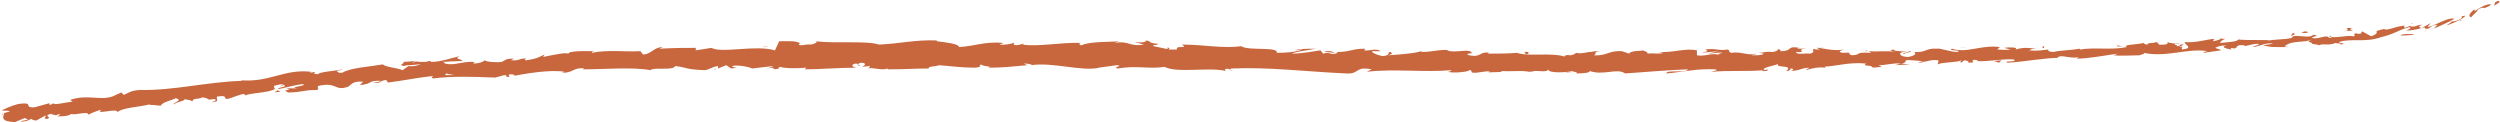 <?xml version="1.0" encoding="UTF-8" standalone="no"?><svg xmlns="http://www.w3.org/2000/svg" xmlns:xlink="http://www.w3.org/1999/xlink" fill="#000000" height="14.8" preserveAspectRatio="xMidYMid meet" version="1" viewBox="-0.1 -0.1 302.9 14.8" width="302.9" zoomAndPan="magnify"><g><g id="change1_1"><path d="M302.7,0.2c0.1-0.2-0.1-0.3-0.5,0l-0.1,0.4L302.7,0.2z" fill="#c8673e"/></g><g id="change1_16"><path d="M299.7,1c-0.4,0.4-0.9,0.8-0.4,1c0.4-0.5,0.5-0.4,0.9-1c0.4-0.2,0.7-0.2,0.7-0.1c0.1-0.1,0.7-0.2,0.8-0.5 c-0.6,0-1.3,0.4-1.9,0.8C299.6,1.2,299.7,1,299.7,1z" fill="#c8673e"/></g><g id="change1_35"><path d="M257.1,5.5l0.3,0C257.3,5.5,257.2,5.5,257.1,5.5z" fill="#c8673e"/></g><g id="change1_40"><path d="M230.5,6.4c0.2,0,0.3,0,0.3-0.1C230.6,6.3,230.4,6.3,230.5,6.4z" fill="#c8673e"/></g><g id="change1_42"><path d="M225.9,6.1c0.1,0,0.2,0,0.3,0C226.1,6,226,6,225.9,6.1z" fill="#c8673e"/></g><g id="change1_6"><path d="M257.1,5.5l-0.7-0.1C256.3,5.6,256.8,5.5,257.1,5.5z" fill="#c8673e"/></g><g id="change1_28"><path d="M294.2,3.5c0.1,0,0.3-0.1,0.4-0.2C294.5,3.4,294.4,3.5,294.2,3.5C294.2,3.5,294.2,3.5,294.2,3.5z" fill="#c8673e"/></g><g id="change1_38"><path d="M268.8,4.6l0.2,0c0.1,0,0.1-0.1,0.2-0.1L268.8,4.6z" fill="#c8673e"/></g><g id="change1_14"><path d="M277.8,3.9c-0.2,0-0.3,0.3-0.3,0.4c0.1-0.1,0.3-0.2,0.4-0.2C277.9,4,277.9,3.9,277.8,3.9z" fill="#c8673e"/></g><g id="change1_32"><path d="M292,2.8l0.2-0.1C292.2,2.8,292.1,2.8,292,2.8z" fill="#c8673e"/></g><g id="change1_31"><path d="M262.4,4.9C262.4,4.9,262.3,4.9,262.4,4.9C262.3,4.9,262.3,4.9,262.4,4.9z" fill="#c8673e"/></g><g id="change1_23"><path d="M10.6,13.8C10.6,13.8,10.6,13.8,10.6,13.8C10.6,13.8,10.5,13.8,10.6,13.8z" fill="#c8673e"/></g><g id="change1_24"><path d="M0.1,13.8l0.1,0c0-0.1,0-0.1,0-0.2L0.1,13.8z" fill="#c8673e"/></g><g id="change1_12"><path d="M217.6,5.8C217.6,5.8,217.6,5.8,217.6,5.8C217.9,5.8,217.7,5.8,217.6,5.8z" fill="#c8673e"/></g><g id="change1_20"><path d="M141.2,5.6c0.9,0.3-1.4,0.3-0.1,0.6C140.9,6.1,142.2,5.8,141.2,5.6z" fill="#c8673e"/></g><g id="change1_3"><path d="M294,3.6l-0.4,0.1C293.8,3.6,293.9,3.6,294,3.6z" fill="#c8673e"/></g><g id="change1_5"><path d="M141,6.2L141,6.2l0.1,0C141.1,6.2,141.1,6.2,141,6.2z" fill="#c8673e"/></g><g id="change1_13"><path d="M198.4,6.1c0,0,0.1,0.1,0.2,0.1C198.6,6.2,198.6,6.1,198.4,6.1z" fill="#c8673e"/></g><g id="change1_43"><path d="M212.7,6.4l-0.4,0C212.5,6.4,212.6,6.4,212.7,6.4z" fill="#c8673e"/></g><g id="change1_15"><path d="M191,6.5c-0.2,0-0.3-0.1-0.5,0c0,0,0,0,0.1,0C190.7,6.4,190.8,6.4,191,6.5z" fill="#c8673e"/></g><g id="change1_8"><path d="M183.3,6.4c0,0,0.1,0,0.1,0.1c0.1,0,0.2,0,0.2,0L183.3,6.4z" fill="#c8673e"/></g><g id="change1_37"><path d="M33.9,11c-0.2-0.1-0.3-0.1-0.4-0.2C33.6,11,32.5,11.2,33.9,11z" fill="#c8673e"/></g><g id="change1_34"><path d="M294.2,3.4c0,0.1-0.1,0.1-0.2,0.2C294.1,3.5,294.2,3.5,294.2,3.4C294.3,3.4,294.3,3.4,294.2,3.4z" fill="#c8673e"/></g><g id="change1_29"><path d="M190.7,8.7l-1.2,0C189.8,8.6,190.2,8.7,190.7,8.7z" fill="#c8673e"/></g><g id="change1_25"><path d="M89.1,8.1l-0.3,0C89,8.1,89.1,8.1,89.1,8.1z" fill="#c8673e"/></g><g id="change1_46"><path d="M185.8,8.6c-0.2-0.1-0.5-0.2-0.7-0.2c-0.1,0-0.1,0-0.1,0.1L185.8,8.6z" fill="#c8673e"/></g><g id="change1_19"><path d="M33.5,10.8L33.5,10.8L33.5,10.8z" fill="#c8673e"/></g><g id="change1_44"><path d="M25.5,12.3c1.2-0.1,0.5-0.4,0.7-0.7c1.4-0.2,0.7,0.2,1.2,0.3c0.9-0.2,1.5-0.6,2.1-0.6 c0.1,0.1,0.2,0.1,0,0.2c0.9-0.4,2.7-0.3,3.7-0.8c0.1,0,0.1,0.1,0.1,0.1c-0.2-0.2-0.2-0.4-0.2-0.5c0.5-0.1,0.9-0.3,1.2-0.1 c-0.3,0-0.3,0.1-0.5,0.2l0.5-0.2c0.5,0.3-0.7,0.2-0.7,0.5c1.1-0.2,2.3-0.6,3.1-0.6c0.2,0.3-1.9,0.3-0.8,0.5c-0.4,0-0.9,0-1.3,0 c1,0.4-0.8,0,0.2,0.5c1.7,0,1.8-0.3,3.5-0.3c0.4-0.2-0.1-0.3,0.2-0.5c2.3-0.5,1.9,0.7,3.6,0.1c0.4-0.3,0.6-0.7,1.8-0.6l-0.4,0.4 c1.6-0.1,0.9-0.6,2.6-0.5c-0.3,0.2-1.3,0.2-1,0.2c1.1,0.2,0.8-0.3,1.6-0.3l0.2,0.3c1.7-0.2,3.6-0.6,5.5-0.8 c-0.1,0.1-0.4,0.2,0,0.3c2.4-0.3,5.1-0.2,7.5-0.1L61,9c0.2,0,0.4,0.1,0.2,0.2c0.9,0.1,0-0.2,0.5-0.3c0.5,0,0.7,0.1,0.4,0.2 c1.6-0.3,4.5-0.8,6.2-0.5l-0.3,0.1c1.3,0.1,1.4-0.7,2.7-0.5l-0.2,0.1c2.8,0,6-0.3,8.2,0.1c0.4-0.4,2.8,0.1,3-0.5 c1.6,0.2,1.2,0.4,3.5,0.5c0.6,0,0.9-0.4,1.7-0.5l0,0.3l1-0.4l0.6,0.4l0.7-0.1c-0.3,0-0.6-0.1-0.6-0.2C89.4,7.7,91,8.1,91,8.2 l2.6-0.3c-0.1,0.1-0.5,0.2-0.8,0.3c1.4-0.3,0.3,0.3,1.5,0c-0.2-0.1,0.1-0.2,0.1-0.2c0.6,0.2,2.1,0.2,3.2,0.1l-0.2,0.2 c1.9,0,4.1-0.2,6.3-0.2c-0.8-0.1-0.6-0.5,0-0.5l0.3,0.3c0.4-0.2-0.7-0.1,0.2-0.4c0.8,0,0.5,0.4,0.1,0.5l1-0.1 c0.1,0.1-0.2,0.2-0.2,0.3c0.4-0.2,1.7,0.3,2.3,0l0.1,0.1c2.2,0,3.2-0.1,4.9-0.1c0-0.3,0.7-0.2,1.3-0.4c1.3,0.1,2.7,0.3,4.3,0.3 c1.1-0.1,0.3-0.2,0.8-0.4c0.1,0.3,1.6,0.2,0.8,0.4c1.9,0,2.4-0.1,4.8-0.3c-0.3-0.1-0.5-0.2-0.4-0.2c0.4,0,1,0.1,0.9,0.2l-0.1,0 c2.7-0.4,6.2,0.8,8.3,0.3l-0.1,0l2.2-0.3c1,0.1-0.6,0.2,0.1,0.4c2.4-0.4,3.8,0.1,5.7-0.2c1.5,0.8,5.4,0,7.4,0.5l-0.1-0.2 c0.5-0.2,0.6,0.1,1,0.2c-0.1-0.1-0.6-0.2-0.2-0.3c4.5-0.2,9.3,0.4,13.9,0.6c1.7,0.1,1-0.9,3.1-0.5l-0.6,0.3 c3.4-0.4,6.9,0.1,10.3-0.2c-0.2,0.1-0.2,0.2-0.5,0.2c0.7,0.2,2.6,0,2.6-0.2c0.5,0,0.1,0.2,0.4,0.3c0.7,0.1,1.8-0.3,2.1-0.1 c0.1,0-0.2,0.1-0.3,0.1c0.5-0.1,2.1,0,1.7-0.2c1.2,0.1,2.4-0.1,3.4,0.1c0.7-0.3,2.1,0.2,2.3-0.3c-0.1,0.5,2.2,0.4,3,0.2 c-0.3,0.1,0.7,0.1,0.4,0.3c0.9,0,1.7-0.1,1.6-0.3c1.7,0.6,3.3-0.4,4.3,0.3c2.7-0.2,5.2-0.4,7.6-0.5c-0.1,0.5-2.7,0-2.6,0.5 c2.3-0.2,3.6-0.6,5.9-0.5c0.6,0.1-0.3,0.2-0.5,0.3c2.3-0.2,4.4,0,6.4-0.2c0,0-0.2,0.1-0.4,0.1c0.4,0,0.9,0.1,0.9-0.2l-0.4,0.1 c-0.6-0.3,1.6-0.6,1.7-0.8c-0.7,0.6,2,0.1,0.9,0.9c0.3,0,0.6-0.1,0.5-0.3c0.4,0,0.5,0.1,0.1,0.3c1.4-0.1,0.9-0.3,2.2-0.4 c0,0.1-0.3,0.1-0.4,0.3c0.7-0.2,1.3-0.4,2.4-0.3C220.9,7.9,221,8,220.7,8c1.9-0.1,3.2-0.6,5.3-0.4c-0.6,0.4,0.7,0.1,0.8,0.5 l1.1-0.1l-0.4-0.2c1,0,1.8-0.3,2.7-0.2l-0.7,0.2l1.8-0.1l-1-0.1c1-0.2-0.1-0.5,1.2-0.4c-0.3,0,1,0,1.5,0.2l0,0 c0.5-0.1,1-0.3,1.7-0.2c0.2,0.1-0.1,0.4,0,0.5c0.5-0.3,2.3-0.2,2.9-0.5c-0.2,0.1-0.2,0.3-0.1,0.3l0.4-0.3c0.5,0.1,0.5,0.1,0.5,0.3 c1.4,0-0.4-0.5,1.2-0.3c-0.1,0-0.1,0.1-0.3,0.1c1.6,0.1,3.1-0.3,4.6-0.2c0.5,0.4-1.3,0.1-0.8,0.4c2.1-0.1,4.4-0.6,6.5-0.6l-0.4,0 c0.3-0.5,1.6,0.2,2.6-0.1c-0.3,0.1-0.3,0.3-0.3,0.2c1.4,0,2.9-0.3,5-0.6L256,6.6c0.8,0.1,2.2,0,3.1,0c0.3-0.1,0.8-0.2,0.5-0.3 c2.8,0.6,5.3-0.6,7.8-0.2c-0.3,0-0.7,0.2-0.5,0.2l2.1-0.3c-0.2-0.2-0.3-0.1-0.7-0.3c0.3-0.2,0.8-0.3,1.4-0.3 c-0.9,0.2,0,0.4,0.5,0.5c-0.1-0.1,0.1-0.2,0-0.2c1.1,0.3,0.2-0.5,1.7-0.3l-0.1,0.1c0.6-0.1,1.1-0.3,1.7-0.3 c0.3,0.2-0.6,0.2-0.6,0.4c0.8-0.1,1.6-0.6,2.4-0.4c-0.4,0.1-0.9,0.1-1.2,0.2c0.9,0.2,1,0.2,1.6,0.2l-0.1,0l1.5,0l-0.4-0.1 c1-0.8,2.2-0.3,3.6-0.9c-1.4,0.5-0.2,0.3-0.3,0.6c0.4,0.1,0.9,0.1,0.8,0.2c0.7-0.3,1.1,0.1,2.1-0.3c0.1,0.1,0.7,0,0.6,0.2 c0.9-0.2-0.2-0.1-0.2-0.3c1.3-0.5,3.2,0.1,5.1-0.6c1.7-0.4,1.9-0.8,3.4-1.2c0.5,0.1-0.4,0.4-0.4,0.4c0.9,0,1.5-0.2,2.3-0.4 c-0.1,0.1,0,0.2,0.3,0.2c0.6-0.2,0.3-0.4,1.2-0.5c-0.1,0.1-0.3,0.4-0.5,0.5c0.7-0.3,1.4-0.6,2.2-1c0.3,0.1-0.4,0.4-0.6,0.6 c0.9-0.3,2.2-0.9,2.3-1.2l-0.6,0.1c0.3-0.1,0.2,0.2,0,0.3c-0.7,0.4-1.1,0.3-1.2,0.2l0.5-0.2c-0.7-0.3-2.1,0.7-3.3,1l0.4-0.5 l-1.1,0.6c-0.3-0.1-0.5-0.2,0.1-0.4c-0.8,0-0.7,0.3-1.4,0.2c-0.1,0-0.1,0,0-0.1l-0.8,0.3c0.1-0.1-0.2-0.3,0.3-0.3 c-1.4,0-2.2,0.7-2.8,0.4l0.1,0c-1.9,0.4-0.1,0.3-1.6,0.9l-1.1-0.6l-0.2,0.3c-0.2,0-0.6,0-0.5-0.1c-0.7,0.3,0.1,0.1-0.3,0.4 c-1-0.2-2.7,0.4-2.9-0.1c-0.3,0.3,0.9,0.1-0.1,0.3c-0.3-0.5-1.2,0.2-2.1,0c0.3-0.3,1.1-0.2,0.2-0.4c-0.5,0.5-1.7,0-2.5,0.2 c0,0.4-1.6,0.3-2.9,0.5c0.1-0.1-2.4,0-3.6-0.1l0-0.1c-0.2,0.4-1.4,0.4-2.3,0.5c0-0.2,0.2-0.3,0.6-0.5L269,4.6 c-0.2,0.1-0.4,0.2-1,0.3l0.2-0.3c-1.1,0.1-2.2,0.5-3.6,0.4c-0.1,0.3,1.2,0.7-0.3,0.9c-0.1-0.1-0.1-0.4,0.3-0.4 c-0.1,0-0.5,0.1-0.7,0.1l0.6-0.3c-0.7-0.1-0.3,0.2-0.8,0.2c0-0.2-0.4-0.1-0.3-0.3c0.1,0,0.5,0.1,0.6,0c-0.6,0-1.3-0.1-1.5-0.2 c0.1,0.1,0,0.3-0.4,0.3c-1.1,0.1-0.4-0.2-1-0.3c-0.3,0.2-1,0-1,0.3c-0.3,0-0.4-0.1-0.5-0.2c-0.6,0.2-2.7,0.2-2,0.5l0.1,0 c0,0-0.1,0-0.1,0l0,0l0,0c-1.9,0.4-3.9,0-5.7,0.3l0-0.1c-1.1,0.2-2.5,0.2-3.2,0.4c-0.3,0-0.8-0.1-0.6-0.3C247,6,246.9,6.1,245.7,6 c0.8-0.2-0.3-0.1,0.9-0.2c-1.1-0.1-1.4-0.2-2.5,0.1c0.4-0.3-0.8-0.3-1.4-0.2l0.8,0.2c-0.6,0.1-1.1,0-1.6,0l0.3-0.3 c-2.3-0.3-4,0.8-5.8,0.2c-0.6,0.3,1.2,0.1,0.7,0.4c-1,0-2.1-0.5-2.5-0.4c-1.4-0.1-1.3,0.5-2.8,0.4c0.2,0.1,0.4,0.4-0.7,0.6 c-1,0-1.3-0.5-0.6-0.6c0.2,0,0.4,0,0.4,0.1c0.3-0.1,0.8-0.1,0.4-0.2L231,6.2c-0.5-0.1-1.9-0.1-1.6-0.3c-0.8,0.1-0.3,0.2,0.3,0.3 c-1.3-0.2-2.1,0-3.4-0.1c0.2,0.1,0.4,0.2,0.2,0.2c-2-0.1-0.9,0.2-2.2,0.3c-0.8-0.2,0.3-0.4-1.1-0.3c-0.8-0.1-0.2-0.3,0.1-0.4 c-1.2,0.2-2.3-0.1-3-0.2l0.7-0.1c-0.4,0.1-0.7,0.1-1,0.1l0.4,0.2c-0.4,0-0.7,0-0.7-0.1c-0.4,0.2,0.3,0.4-0.5,0.6 c-0.5-0.1-1.6,0.2-1.7-0.2c1.6,0.1-0.2-0.3,1.2-0.4c-0.3,0-0.6,0-1,0c-0.1,0,0.1-0.1,0.2-0.1c-1.6-0.3-0.7,0.4-2.3,0.4 c0.2-0.2-0.4-0.3-0.6-0.3c0.6,0,0.3,0.3-0.3,0.4c-1-0.1-1.1,0.1-1.7,0.1l0.6,0.1c-0.2,0.2-0.7,0.2-1.4,0.2 c-0.1-0.1,0.7-0.1,0.4-0.2c-0.8,0.3-1.8-0.3-2.9-0.1c-0.5-0.1-0.1-0.3-0.5-0.4c-1.2,0.2-1.3-0.2-2.7,0c0.4,0.2,0.4,0.2-0.5,0.4 l2.2-0.2l-1.4,0.3c0.6,0,1.4-0.2,1.8-0.1c-0.7,0.2-0.6,0.1-0.3,0.3c-0.9-0.4-1.8,0.2-2.8,0l0-0.6c-1.5-0.3-2.7,0.3-4.7,0.2 l0.6,0.1c-0.3,0.2-1.2,0-1.9,0.1c0.1-0.2-0.3-0.3-0.6-0.4c0,0.1-1.5,0-1.6,0.4l-0.9-0.3c-1.6-0.1-1.8,0.6-3.4,0.5 c0.5-0.2-0.2-0.4,0.8-0.5c-0.5,0-1,0-1,0.1c-0.3-0.1-1.4,0.3-1.9,0.1c-0.2,0.1-0.3,0.3-0.9,0.3c-0.1,0,0-0.1,0-0.1 c0,0.1-0.9,0.1-0.4,0.3c-1.6-0.6-4.5,0-5.9-0.5c-1.1,0.1-2.5,0.1-3.5,0.1c0.1-0.1,0-0.1,0.2-0.1c-1.4-0.2-0.9,0.6-2.5,0.3 c-0.8-0.3,0.9-0.2,0.3-0.3c-0.2-0.6-2,0.1-3-0.3l0.3,0c-0.8-0.2-2,0.2-3.4,0.2c0,0,0.1-0.1,0-0.1c-0.9,0.3-2.7,0.4-4,0.5 c0.4-0.2,0.6-0.1,0.3-0.4c-0.6,0,0.2,0.4-1,0.5c-0.4-0.1-1.2-0.3-1.3-0.6l1.1,0c-0.6-0.4-1.4,0-2-0.1l0.1-0.2 c-1.7,0-1.7,0.4-3.5,0.4l0.2,0.1c-1,0.4-0.8-0.2-1.8,0.1l-0.3-0.4c-0.7,0.1-2.3,0.4-3.5,0.4c0.7-0.3,2-0.4,2.9-0.6 c-0.6,0-2.2,0-2.5,0.2c0.3,0,0.6-0.1,0.9-0.1c-0.8,0.3-1.8,0.4-3.1,0.4c0.2-0.8-3.4-0.2-4.3-0.8c-2.3,0.3-4.5-0.2-7.2-0.2 c0.9,0.6-0.8,0-0.6,0.6c-0.6,0-0.9,0-0.9,0l-1.9-0.4c-0.4-0.2,0.6-0.1,0.5-0.3c-1.4-0.1-0.6-0.3-1.5-0.4c0.2,0.2-0.5,0.3-1.3,0.2 l1.1,0.3c-1.9,0.3-1.6-0.5-3.6-0.2l0.6-0.2c-1,0.1-3.6,0-4.6,0.5c-0.2-0.1-0.4-0.2,0-0.3c-2.4-0.1-5.2,0.5-7.1,0.2l0.2-0.1 c-0.4,0-0.8,0.3-1.3,0.1c0-0.1,0.2-0.1,0-0.2c-0.2,0.1-1.2,0.3-1.7,0.2l0.5-0.2c-2.3-0.2-3.5,0.4-5.4,0.5c0-0.4-1.8-0.6-2.7-0.7 l0-0.1c-2.7-0.1-4.5,0.4-7,0.5c-1.5-0.5-5.2-0.1-7.7-0.4c0.4,0.1-0.1,0.3-0.5,0.4c-0.6-0.1-1.6,0.3-1.5-0.1l0.2,0 c-0.4-0.4-1.6-0.3-2.6-0.3L93.8,6c-2.4-0.7-6.4,0.4-7.7-0.3c-0.6,0.1-1.3,0.2-1.9,0.3l0-0.3c-1.6,0-2.4,0-4.4,0.1l0.4-0.2 c-1.1,0-1.4,0.9-2.4,0.9l-0.3-0.4c-2,0.1-4-0.2-5.9,0.2c0-0.1,0.1-0.2,0.4-0.2c-0.9,0-3.6-0.1-3.2,0.4c0-0.4-2,0.1-3.1,0.3 l0.2-0.3c-0.9,0.4-0.9,0.5-2.2,0.7c-0.3,0-0.3-0.2,0.1-0.2c-1-0.1-0.8,0.3-2,0.2l0.4-0.2c-1,0-0.9,0.1-1.5,0.4 c-0.6,0.1-1.9,0-2.1-0.2c-0.1,0.2-0.7,0.4-1.3,0.4c-0.1-0.1,0.1-0.2,0.2-0.2c-1.7-0.1-2.5,0.5-3.7,0.2c0-0.1-0.1-0.1-0.2-0.2 c1.4-0.1,2.5-0.1,2.3-0.1c0-0.3-1.1-0.2-0.3-0.6c-0.9,0.2-2.3,0.7-3.4,0.7c-0.1,0-0.1,0-0.1-0.1l0.1,0c-0.2,0-0.5,0-0.7,0.1 c-0.3,0-0.6,0-0.9,0c-0.1-0.2-1.3,0-1.8,0c0.1,0.3-0.7,0.3,0,0.5c-0.1,0,0.1,0,0.5-0.1c0.1,0,0.2,0,0.2,0l0,0 c0.4,0,0.8-0.1,1.4-0.1C50.5,7.8,50,8,49.4,7.9c-0.3,0.2-0.6,0.4-0.7,0.5c-0.8-0.3-2.2-0.4-2.4-0.7c-1.7,0.3-3.9,0.4-4.9,1 c-0.5,0.1-0.6-0.1-0.7-0.2c0.3-0.1,0.6-0.1,0.7-0.2c-0.9,0.2-2.8,0.3-3,0.6c-1.2-0.1,0.6-0.4-1-0.2l0.2-0.1 c-3.3-0.4-5.1,1.4-8.8,1c0.3,0,0.4,0,0.4,0.1c-4.1,0.1-8.3,1.2-12.4,1.1c-1.1,0.1-1.2,0.3-1.9,0.6l-0.3-0.3l-1.1,0.5 c-1.6,0.5-3-0.3-5.1,0.4l0.3,0.2c-0.8,0.1-2.4,0.5-2.3,0.2c-0.1,0-0.2,0.2-0.5,0.2l0-0.2l-1.8,0.5c-1.5,0.1,0.1-0.7-2-0.4 c-0.8,0.2-2.2,0.8-1.9,0.8c0.3,0,0.8,0,0.9,0.1l-0.7,0.2c-0.1,0.5-0.5,1,1.3,1.1l1.2-0.5l0.4,0.2l-1,0.2c0.6,0.1,1-0.1,1.4-0.3 c0.1,0.1,0.3,0.2,0.6,0.2l1.1-0.6c0.2,0.2-0.5,0.4,0.3,0.4c0.5-0.3-0.6-0.3,0.3-0.6c0.6,0.1,0.5,0.3,1.1,0c0.1,0.1,0,0.2-0.3,0.3 C7.2,14,8.3,14,8.5,13.7c0.6,0.2,2.1-0.4,2.1,0.1c0.2-0.1,1-0.5,1.6-0.6c-1,0.7,2.1-0.3,1.9,0.3c0.7-0.6,2.7-0.6,4.1-1 c-0.1,0-0.2,0.1-0.3,0.1c0.8,0,1,0.1,1.5,0.1c0.1-0.4,1.2-0.6,1.8-0.9c1,0.3-0.5,0.5-0.2,0.8c-0.1-0.3,1.6-0.5,1.2-0.7 c0.7,0.2,0.6,0,1,0.3c0.1-0.5,0.7-0.2,1.2-0.5c1.1,0.1,0.3,0.4,1.4,0.2C26.5,12,25.5,12.3,25.5,12.3z M52.6,9.1L52.6,9.1 c-0.2,0-0.4,0.1-0.6,0.1C52.2,9.2,52.4,9.1,52.6,9.1z M54.9,9c-0.3,0-0.6,0-1,0c-0.1-0.1,0-0.2,0.2-0.2C54,8.9,54.6,8.9,54.9,9z M50,7.4c0.4-0.1,0.5,0,0.5,0c-0.2,0-0.4,0-0.6,0.1c0,0,0,0,0,0C49.9,7.5,49.9,7.4,50,7.4z" fill="#c8673e"/></g><g id="change1_17"><path d="M49.3,7.8c-0.1,0-0.1,0-0.1,0C49.3,7.8,49.3,7.8,49.3,7.8c0.1,0,0.2,0,0.2,0C49.5,7.8,49.4,7.8,49.3,7.8z" fill="#c8673e"/></g><g id="change1_41"><path d="M257.4,5.6L257.4,5.6C257.4,5.6,257.5,5.6,257.4,5.6C257.5,5.6,257.5,5.6,257.4,5.6z" fill="#c8673e"/></g><g id="change1_4"><path d="M86.6 8.3L86.6 8.2 86.4 8.3z" fill="#c8673e"/></g><g id="change1_47"><path d="M270.1,5.8c0,0,0.1,0,0.2,0.1C270.3,5.8,270.2,5.8,270.1,5.8z" fill="#c8673e"/></g><g id="change1_18"><path d="M275.6,5.4l0.8,0C276,5.4,275.8,5.4,275.6,5.4z" fill="#c8673e"/></g><g id="change1_50"><path d="M279.8,5.3c0-0.1,0.1-0.1,0.1-0.1l0,0L279.8,5.3z" fill="#c8673e"/></g><g id="change1_22"><path d="M213,8.3c-0.1,0-0.1,0-0.2,0C212.5,8.4,212.7,8.4,213,8.3z" fill="#c8673e"/></g><g id="change1_51"><path d="M232.9,7.3c-0.2,0.1-0.4,0.1-0.6,0.2C232.6,7.5,232.9,7.5,232.9,7.3z" fill="#c8673e"/></g><g id="change1_10"><path d="M190.8,8.7L190.8,8.7c0,0-0.1,0-0.1,0L190.8,8.7z" fill="#c8673e"/></g><g id="change1_26"><path d="M231.3,7.5c0.4,0,0.7,0,0.9,0C232,7.5,231.6,7.5,231.3,7.5z" fill="#c8673e"/></g><g id="change1_36"><path d="M297.9,2.5l0.2-0.1c0,0,0,0,0-0.1L297.9,2.5z" fill="#c8673e"/></g><g id="change1_30"><path d="M298.1,2.4l0.2-0.1C298.2,2.3,298.2,2.4,298.1,2.4z" fill="#c8673e"/></g><g id="change1_39"><path d="M298.8,2.1l-0.4,0.2C298.5,2.2,298.7,2.2,298.8,2.1z" fill="#c8673e"/></g><g id="change1_2"><path d="M292.4,3.8l0,0.1C292.4,3.9,292.4,3.9,292.4,3.8z" fill="#c8673e"/></g><g id="change1_33"><path d="M290.7,4.2c0.4,0,1,0,1.6-0.1l0-0.1C292.1,4.1,291.1,3.9,290.7,4.2z" fill="#c8673e"/></g><g id="change1_27"><path d="M283.6,3.7l1.4-0.1c-0.3-0.1-0.6-0.2,0-0.3C283.2,3.2,285.4,3.6,283.6,3.7z" fill="#c8673e"/></g><g id="change1_11"><path d="M279.2,3.9c0.8-0.1,0-0.2,0-0.2C278.7,3.8,278.6,3.9,279.2,3.9z" fill="#c8673e"/></g><g id="change1_7"><path d="M247.5,5.8l0.1-0.3C247,5.6,247.6,5.7,247.5,5.8z" fill="#c8673e"/></g><g id="change1_49"><path d="M241.5 7.3L242.1 7.5 242.4 7.2z" fill="#c8673e"/></g><g id="change1_21"><path d="M237.9 5.6L238.1 5.6 237.2 5.7z" fill="#c8673e"/></g><g id="change1_48"><path d="M184.6,6.2l0.2,0.3C185.2,6.4,185.3,6.1,184.6,6.2z" fill="#c8673e"/></g><g id="change1_9"><path d="M161.6,6.3c-0.2-0.2-0.9-0.3-1.3-0.1C160.9,6.2,161.4,6.3,161.6,6.3z" fill="#c8673e"/></g><g id="change1_45"><path d="M92.6 5.6L93.1 5.5 92.2 5.6z" fill="#c8673e"/></g></g></svg>